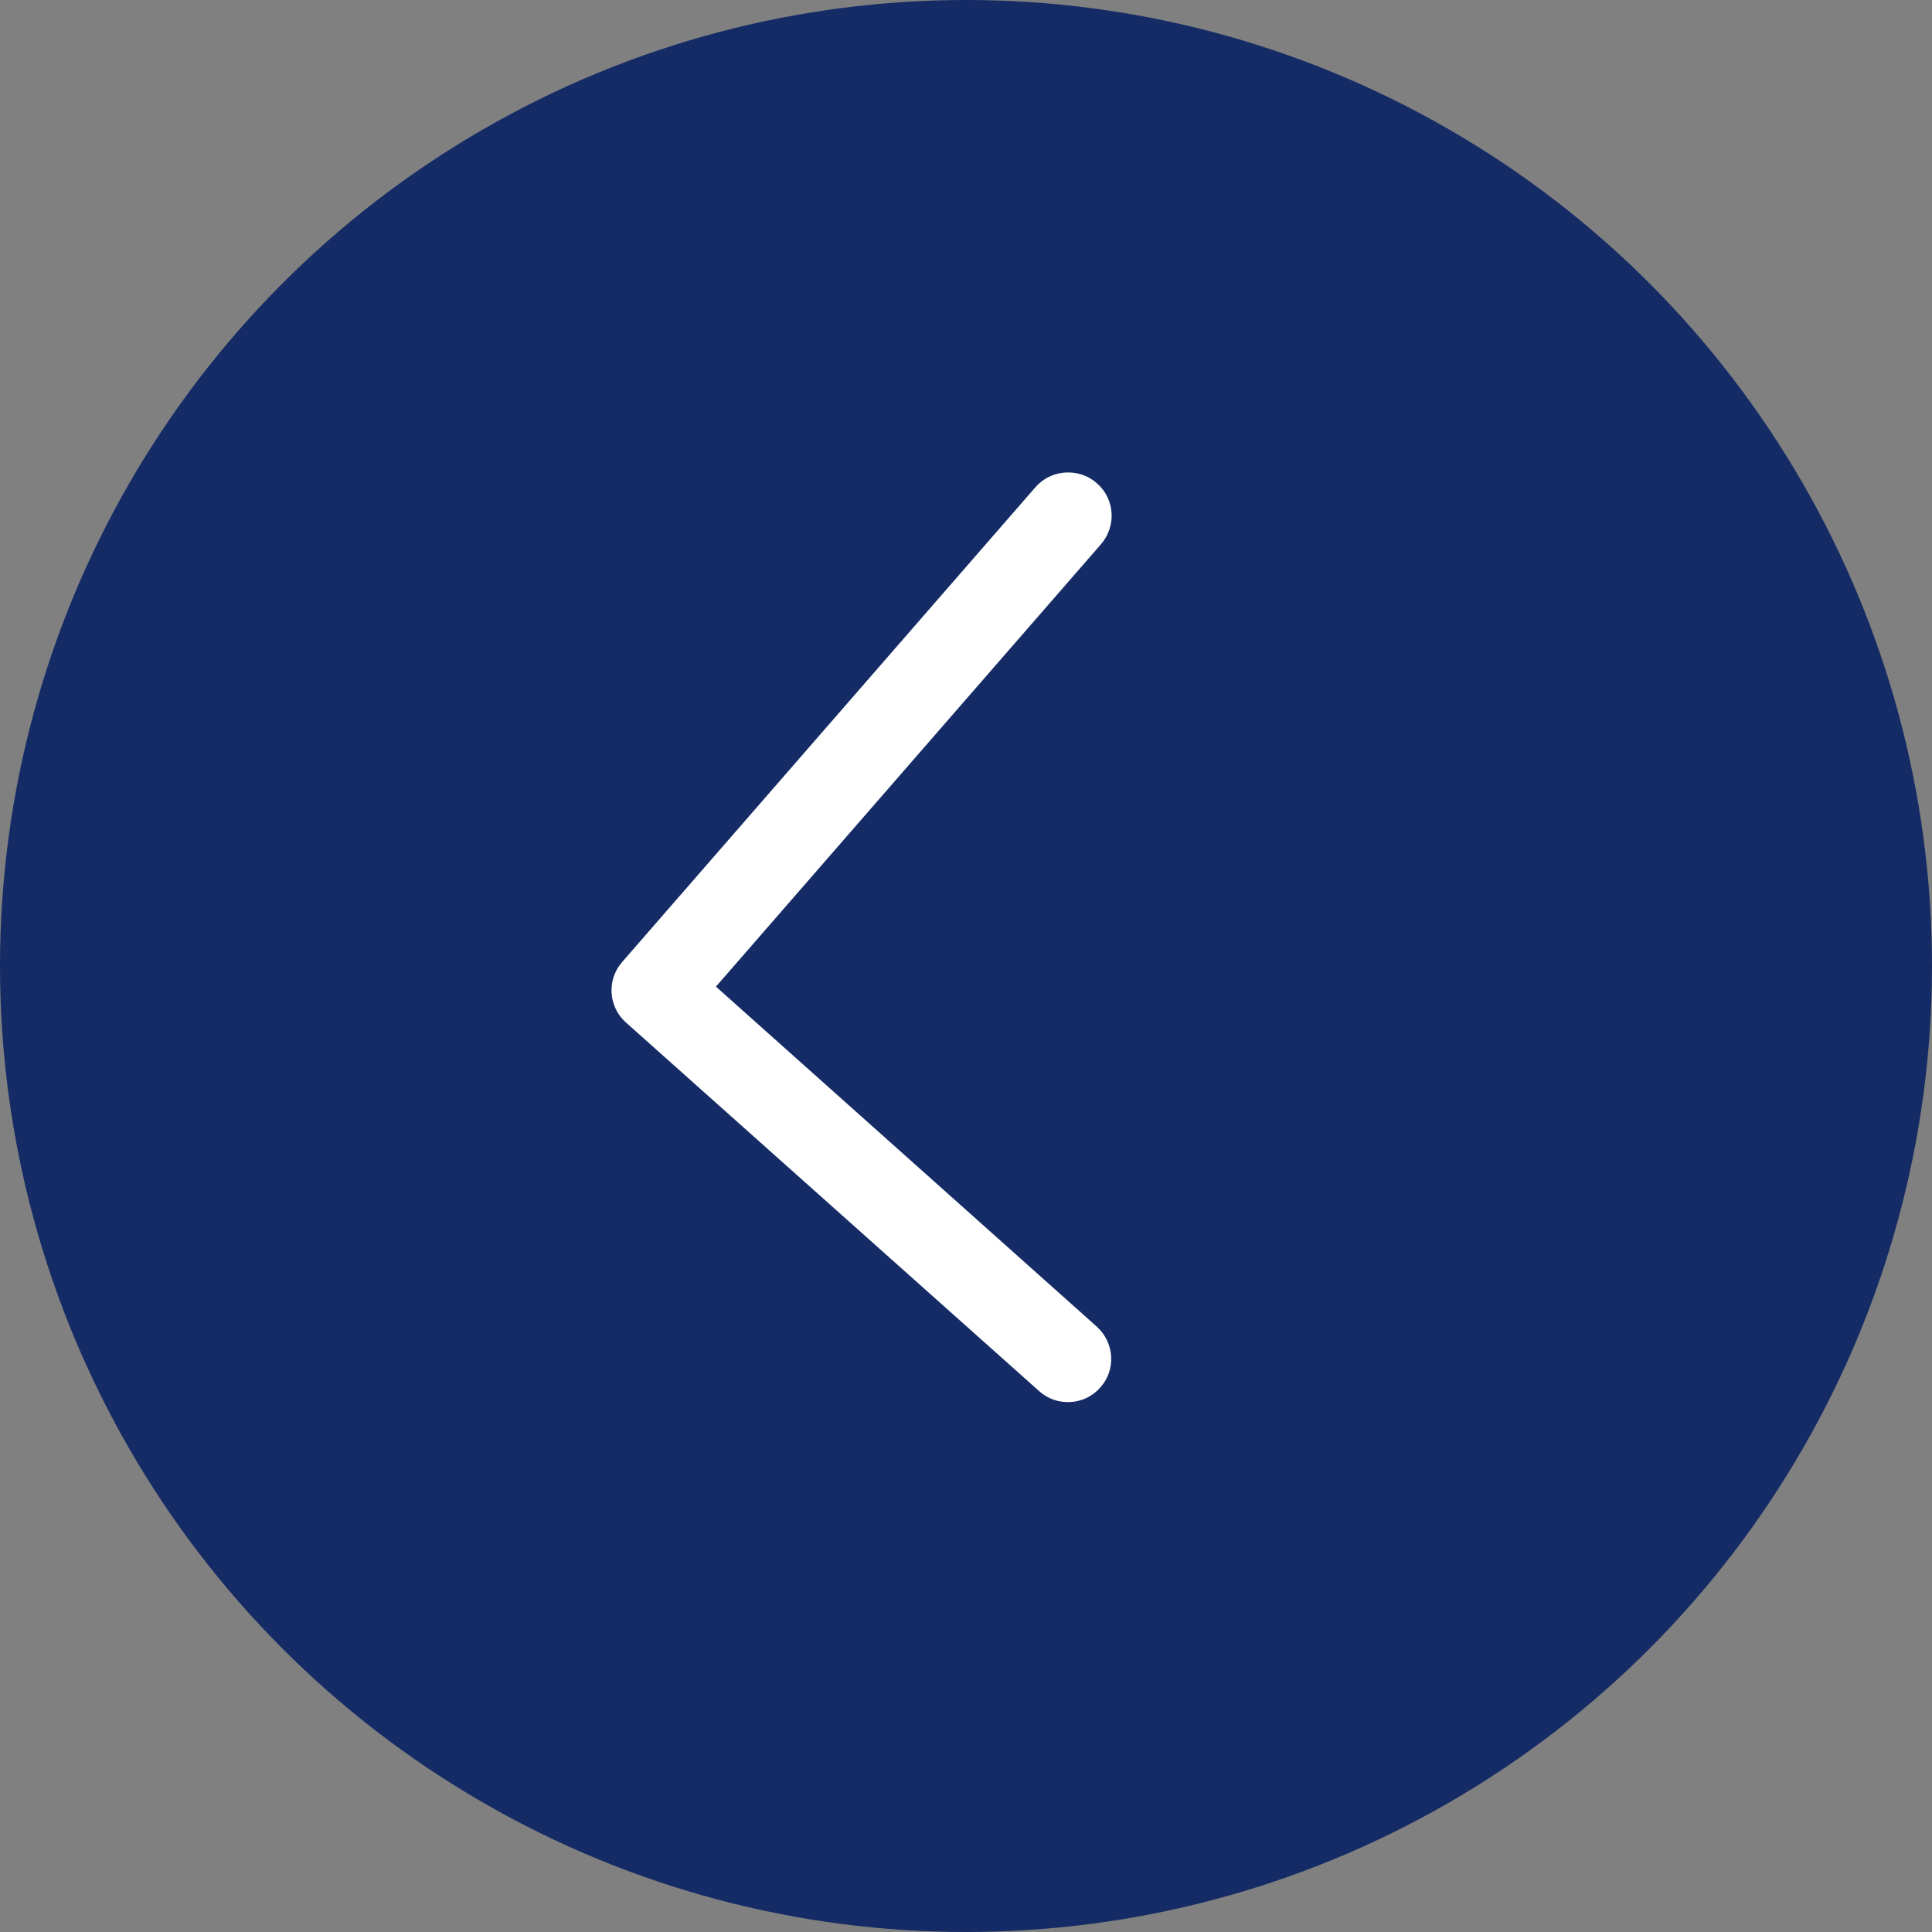 <?xml version="1.0" encoding="UTF-8"?>
<svg id="Capa_2" xmlns="http://www.w3.org/2000/svg" viewBox="0 0 46.82 46.82">
  <rect x="0" y="0" width="46.82" height="46.82" fill="#808080" stroke="none"/>
  <defs>
    <style>
      .cls-1 {
        fill: #fff;
      }

      .cls-2 {
        fill: #142b65;
      }
    </style>
  </defs>
  <g id="Capa_1-2" data-name="Capa_1">
    <g>
      <circle class="cls-2" cx="23.41" cy="23.41" r="23.41"/>
      <path class="cls-1" d="M25.89,11.45c.24,0,.49.08.69.26.44.38.48,1.04.1,1.48l-9.33,10.72,9.23,8.24c.43.39.47,1.05.08,1.48-.38.43-1.05.47-1.48.08l-10.01-8.93c-.43-.38-.47-1.04-.09-1.47l10.01-11.5c.21-.24.5-.36.79-.36Z"/>
    </g>
  </g>
</svg>
